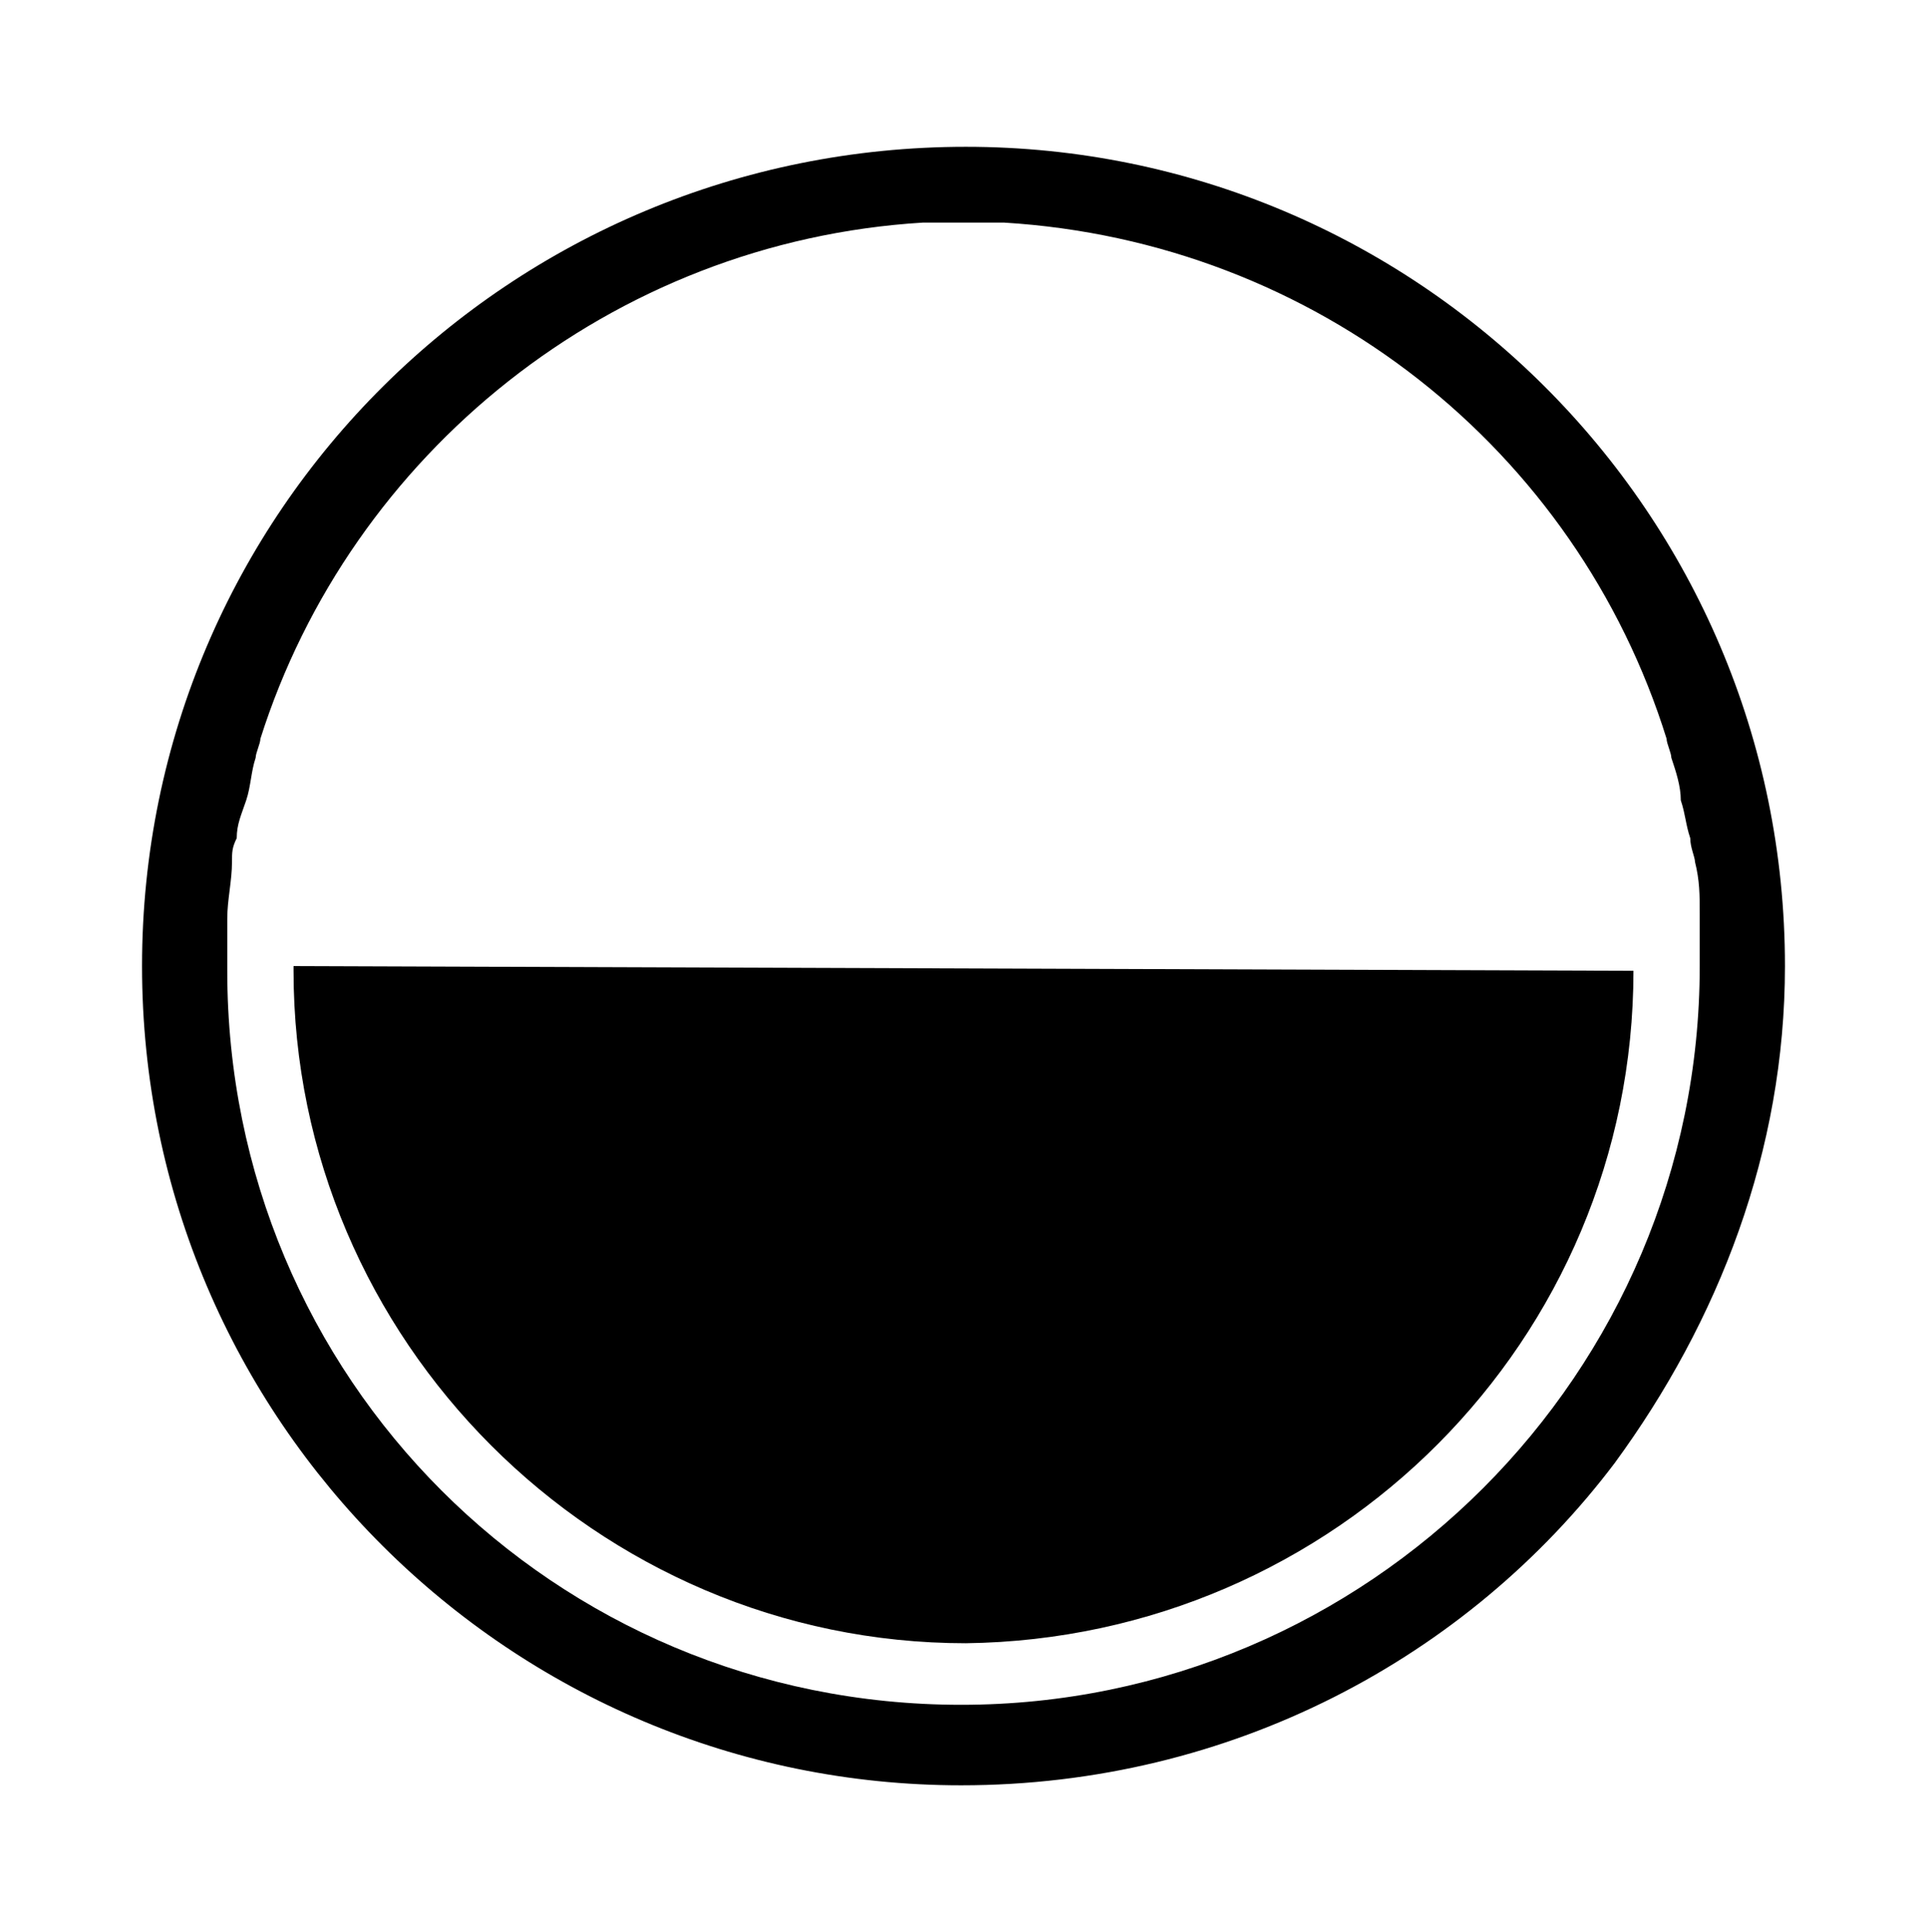 <?xml version="1.0" encoding="utf-8"?><svg xmlns="http://www.w3.org/2000/svg" xmlns:xml="http://www.w3.org/XML/1998/namespace" xmlns:xlink="http://www.w3.org/1999/xlink" version="1.1" x="0px" y="0px" viewBox="0 0 40.7 40.8" xml:space="preserve"><g><defs><rect x="3" y="3.1" width="34.7" height="34.7" />
		
	</defs><clipPath><use xlink:href="#SVGID_1_" />
		
	</clipPath><g><path d="M34.5,20.5C34.5,20.5,34.5,20.4,34.5,20.5L6.2,20.4c0,0,0,0.1,0,0.1c0,7.8,6.4,14.2,14.2,14.2    C28.2,34.6,34.5,28.3,34.5,20.5" /><path d="M4.8,20.5c0-0.3,0-0.6,0-0.9v-0.1c0,0,0,0,0-0.1c0-0.4,0.1-0.8,0.1-1.2c0-0.2,0-0.3,0.1-0.5c0-0.3,0.1-0.5,0.2-0.8    c0.1-0.3,0.1-0.6,0.2-0.9c0-0.1,0.1-0.3,0.1-0.4c1.9-6,7.4-10.5,14-10.9c0,0,1.7,0,1.7,0c6.6,0.4,12.1,4.8,14,10.9    c0,0.1,0.1,0.3,0.1,0.4c0.1,0.3,0.2,0.6,0.2,0.9c0.1,0.3,0.1,0.5,0.2,0.8c0,0.2,0.1,0.4,0.1,0.5c0.1,0.4,0.1,0.7,0.1,1.1    c0,0,0,0.1,0,0.1v0.1c0,0.3,0,0.6,0,0.9c0,8.6-7,15.6-15.6,15.6S4.8,29.1,4.8,20.5 M34.1,30.9L34.1,30.9L34.1,30.9    c2.2-3,3.6-6.6,3.6-10.5c0-9.6-7.8-17.3-17.3-17.3C10.8,3.1,3,10.8,3,20.4s7.8,17.3,17.3,17.3C26,37.7,31,35,34.1,30.9" />
		
		
	</g>
	
	
	
</g></svg>
